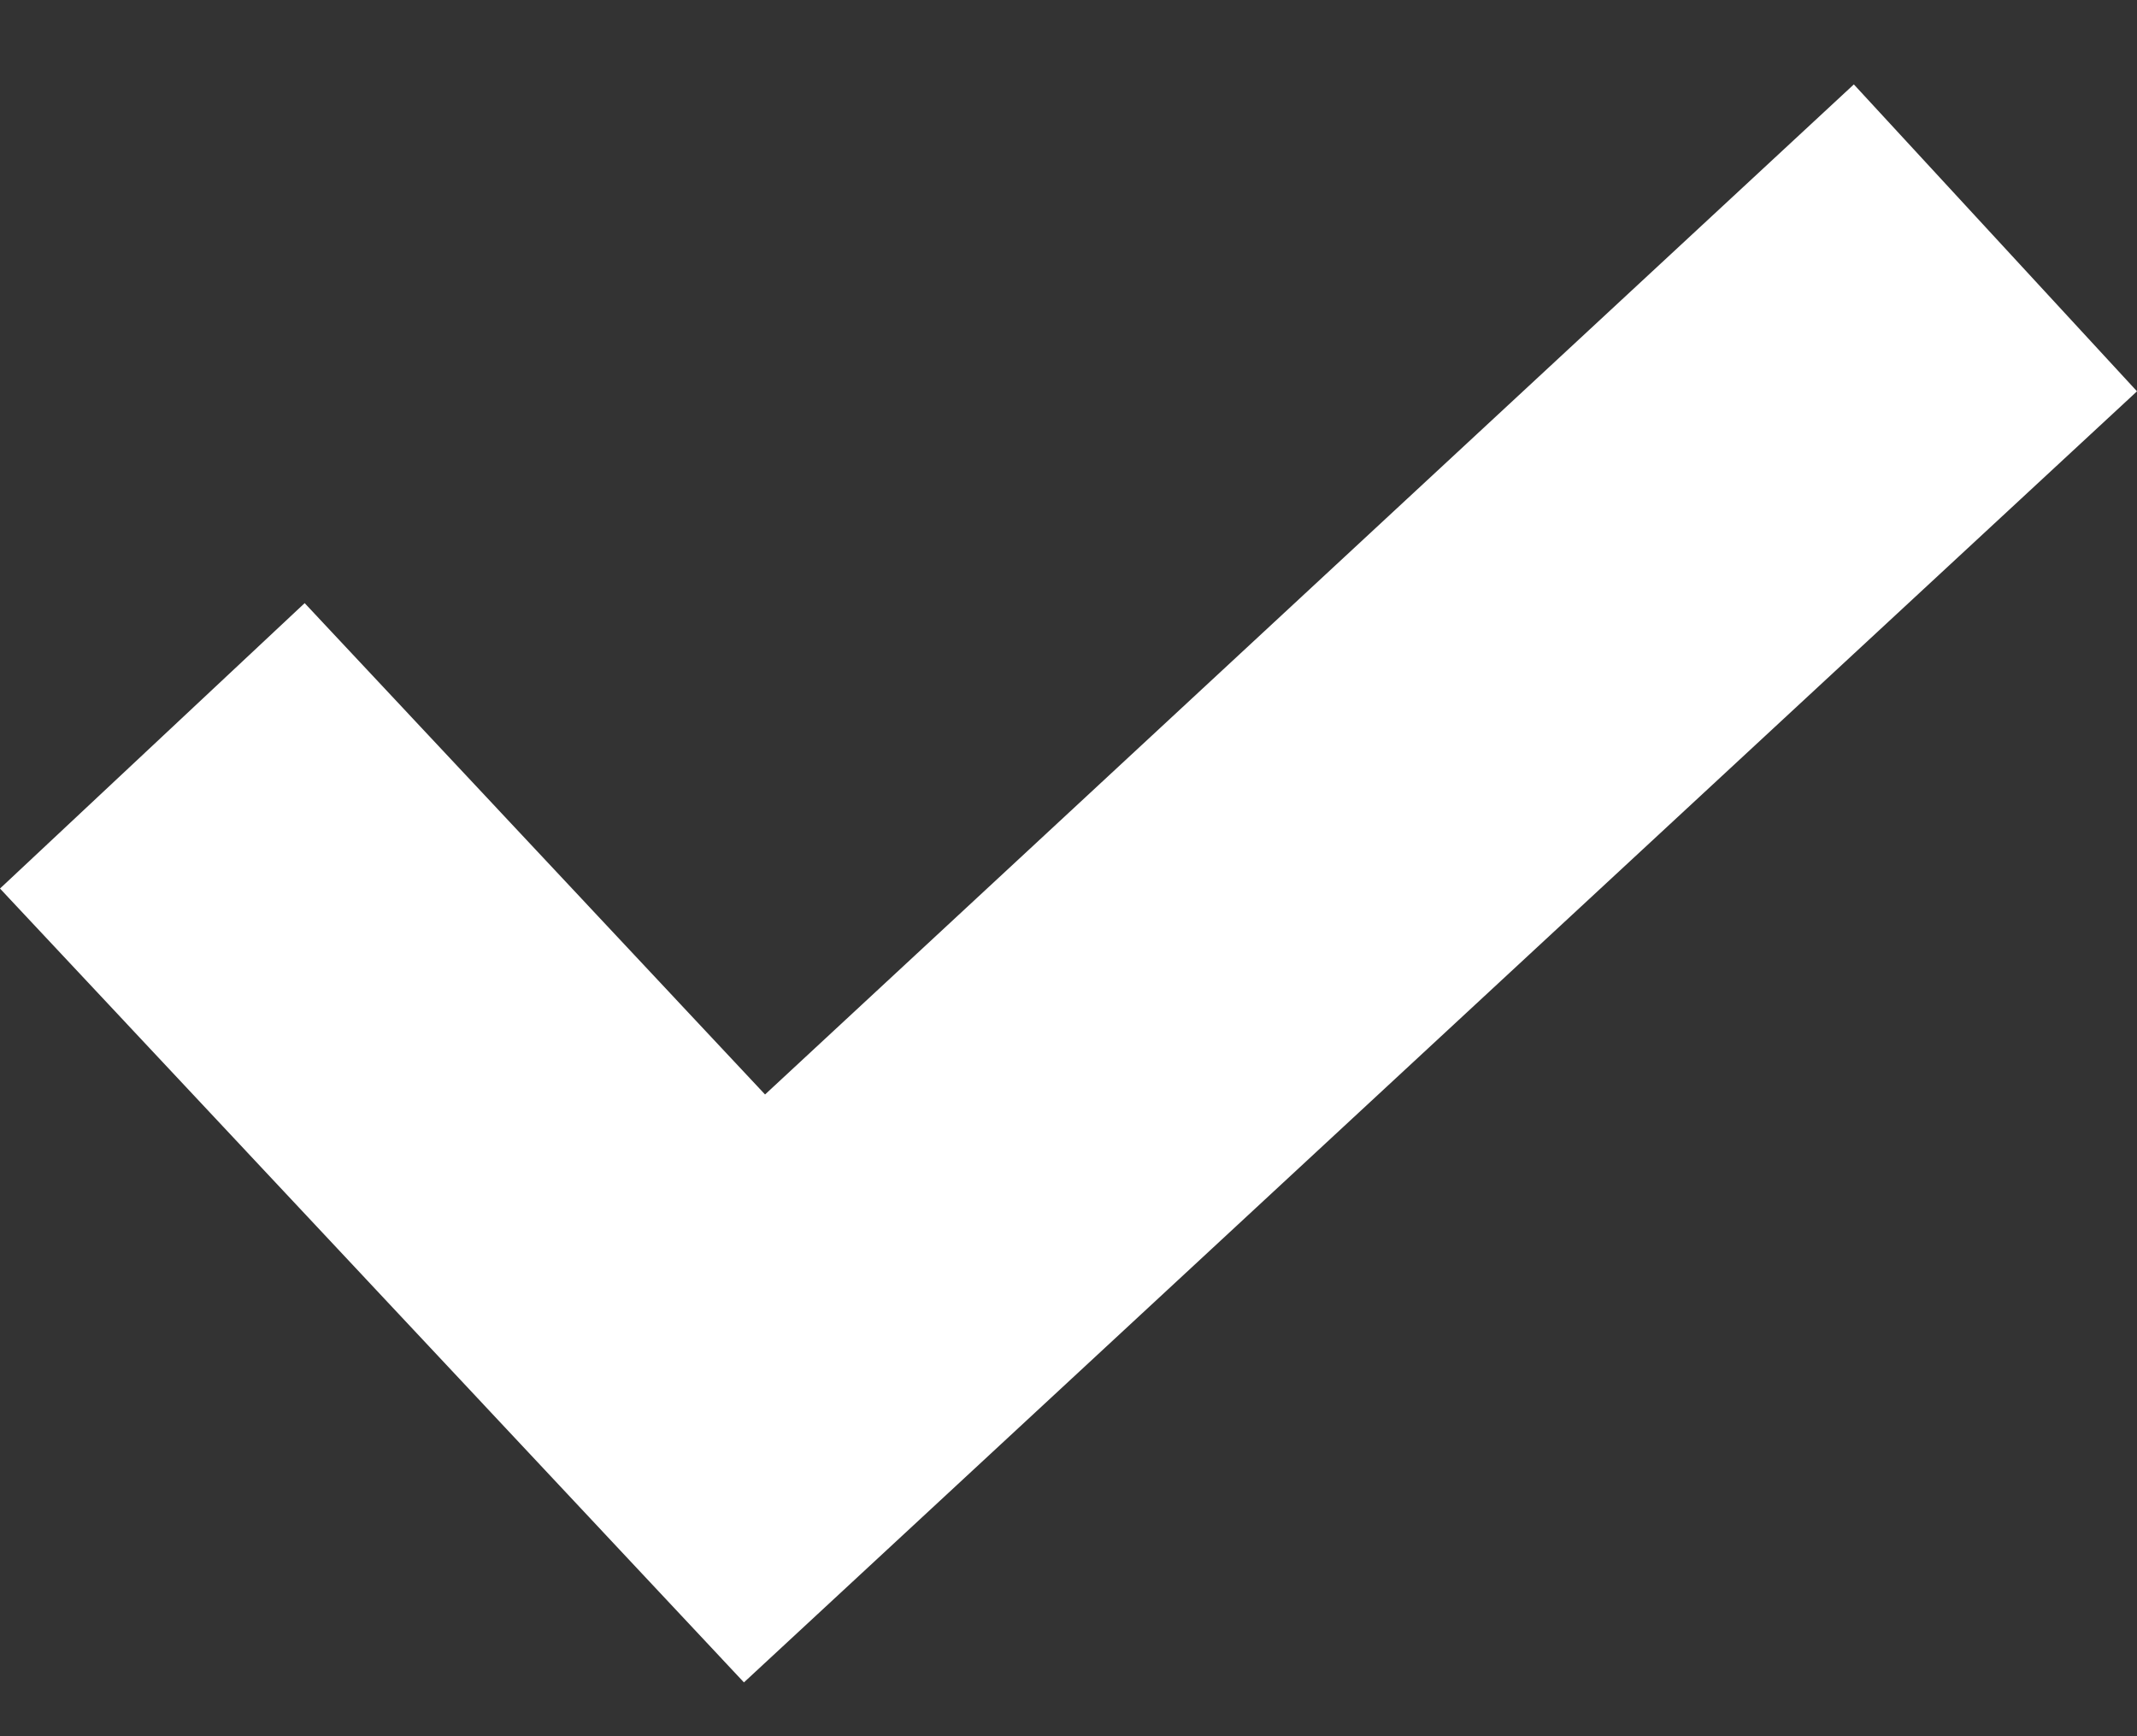 <svg width="16" height="13" viewBox="0 0 16 13" fill="none" xmlns="http://www.w3.org/2000/svg">
<rect x="0" y="0" width="16" height="13" fill="#333333" stroke="none"/>
<path d="M13.88 0.632L5.728 8.195L2.281 4.516L0 6.653L5.57 12.597L16 2.93L13.88 0.632Z" fill="white"/>
</svg>
